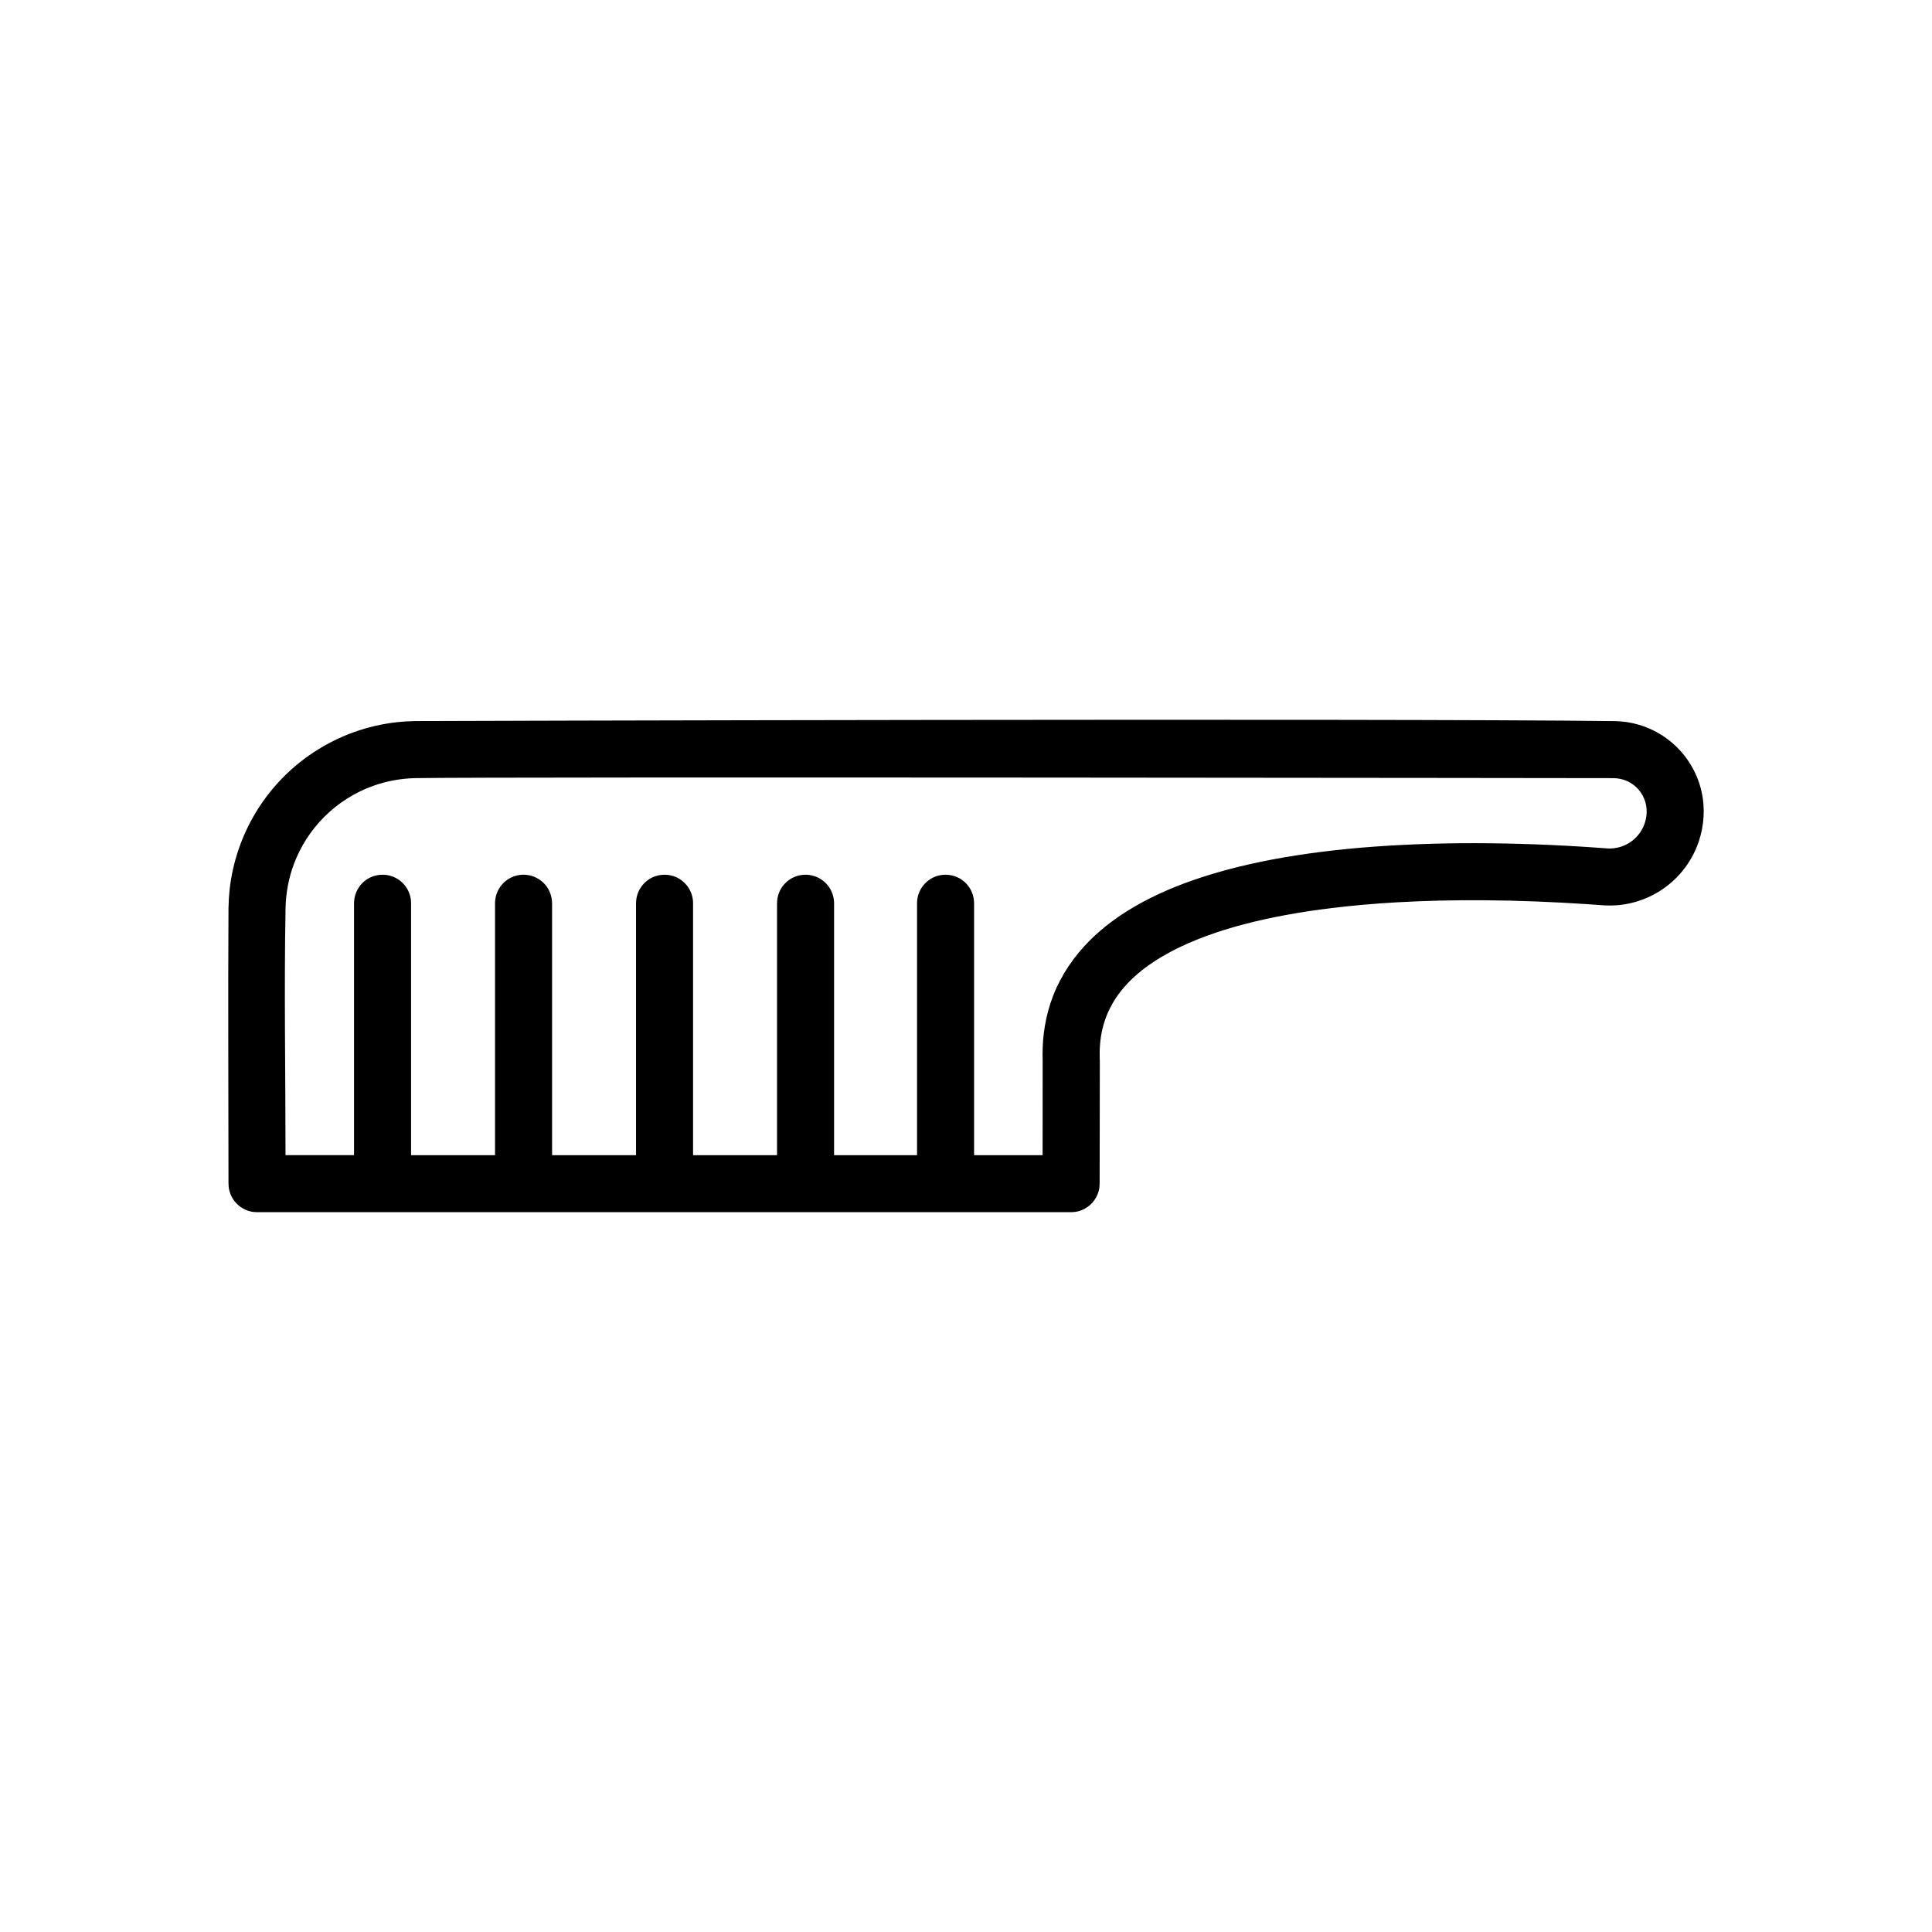 <?xml version="1.0" encoding="UTF-8"?>
<!-- Uploaded to: SVG Repo, www.svgrepo.com, Generator: SVG Repo Mixer Tools -->
<svg fill="#000000" width="800px" height="800px" version="1.1" viewBox="144 144 512 512" xmlns="http://www.w3.org/2000/svg">
 <path d="m254.11 335.09c3.59-0.027 256.12-0.766 318.07 0.016 1.012 0.039 2.019 0.113 3.023 0.266 2.144 0.328 4.242 0.953 6.215 1.844 2.629 1.191 5.039 2.856 7.074 4.898 1.902 1.898 3.481 4.121 4.648 6.543 1.027 2.133 1.734 4.41 2.094 6.746 0.668 4.383 0.086 8.969-1.59 13.07-1.051 2.574-2.539 4.965-4.371 7.051-2.426 2.754-5.453 4.953-8.816 6.406-2.551 1.102-5.281 1.773-8.047 1.98-1.082 0.078-2.156 0.074-3.238 0.027-1.574-0.109-3.141-0.23-4.711-0.336-9.086-0.59-18.184-0.969-27.289-1.023-7.606-0.051-15.219 0.105-22.816 0.535-5.812 0.332-11.617 0.82-17.402 1.527-4.231 0.512-8.449 1.141-12.633 1.93-3.562 0.664-7.106 1.438-10.605 2.359-2.488 0.652-4.957 1.383-7.398 2.199-1.73 0.582-3.453 1.207-5.152 1.895-1.438 0.578-2.863 1.199-4.258 1.863-1.008 0.473-2 0.977-2.977 1.508-5.879 3.168-11.477 7.41-14.934 13.242-0.492 0.832-0.938 1.688-1.328 2.57-0.637 1.418-1.129 2.887-1.492 4.387-0.656 2.723-0.836 5.508-0.734 8.293h0.023c-0.02 10.934-0.051 21.867-0.051 32.801-0.055 0.871-0.023 1.102-0.258 1.953-0.598 2.254-2.25 4.137-4.406 5.027-0.609 0.254-1.25 0.426-1.906 0.512-0.328 0.039-0.652 0.039-0.988 0.062h-215.75c-0.332-0.023-0.66-0.023-0.984-0.062-0.656-0.086-1.297-0.258-1.906-0.512-2.156-0.891-3.809-2.773-4.406-5.027-0.234-0.852-0.203-1.082-0.258-1.953 0-24.352-0.152-48.699 0-73.047 0.027-1.652 0.125-3.309 0.305-4.949 0.41-3.664 1.227-7.285 2.43-10.766 2.266-6.594 5.922-12.688 10.664-17.801 5.453-5.875 12.309-10.398 19.855-13.098 3.664-1.316 7.477-2.199 11.348-2.629 1.648-0.188 3.293-0.277 4.953-0.309zm317.41 15.125s-296.67-0.395-317.66 0c-3.738 0.113-7.434 0.781-10.953 2.039-4.863 1.742-9.32 4.566-12.973 8.219-3.555 3.551-6.32 7.863-8.074 12.57-1.355 3.637-2.062 7.469-2.184 11.348-0.41 21.914-0.012 43.828-0.012 65.738h18.156v-66.77c0.016-0.469 0.047-0.922 0.133-1.387 0.195-1.066 0.629-2.09 1.258-2.977 0.449-0.633 0.992-1.199 1.613-1.668 2.266-1.707 5.387-1.996 7.926-0.73 0.695 0.344 1.336 0.797 1.887 1.34 0.672 0.645 1.223 1.422 1.609 2.262 0.32 0.707 0.539 1.461 0.633 2.234 0.051 0.41 0.047 0.512 0.059 0.926v66.77h22.25v-66.77c0.012-0.414 0.008-0.516 0.059-0.926 0.094-0.773 0.312-1.527 0.633-2.234 0.387-0.84 0.938-1.617 1.602-2.262 0.559-0.543 1.199-0.996 1.895-1.34 0.695-0.348 1.441-0.582 2.211-0.703 2.801-0.434 5.684 0.785 7.328 3.102 0.629 0.887 1.055 1.91 1.258 2.977 0.086 0.465 0.117 0.918 0.133 1.387v66.77h22.246v-66.77c0.016-0.469 0.039-0.922 0.133-1.387 0.195-1.066 0.629-2.09 1.258-2.977 0.449-0.633 0.992-1.199 1.613-1.668 2.266-1.707 5.379-1.996 7.926-0.73 0.695 0.344 1.332 0.797 1.887 1.34 0.672 0.645 1.219 1.422 1.609 2.262 0.32 0.707 0.539 1.461 0.633 2.234 0.051 0.41 0.047 0.512 0.055 0.926v66.77h22.254v-66.77c0.012-0.469 0.043-0.922 0.129-1.387 0.199-1.066 0.633-2.09 1.258-2.977 0.449-0.633 0.996-1.199 1.617-1.668 2.262-1.707 5.379-1.996 7.918-0.73 0.695 0.344 1.336 0.797 1.895 1.34 0.668 0.645 1.215 1.422 1.605 2.262 0.324 0.707 0.539 1.461 0.633 2.234 0.051 0.41 0.047 0.512 0.062 0.926v66.77h21.988v-66.77c0.012-0.414 0.008-0.516 0.055-0.926 0.098-0.773 0.312-1.527 0.637-2.234 0.387-0.84 0.938-1.617 1.605-2.262 0.555-0.543 1.195-0.996 1.891-1.34 2.539-1.266 5.656-0.977 7.926 0.73 0.617 0.469 1.164 1.035 1.613 1.668 0.629 0.887 1.062 1.91 1.258 2.977 0.086 0.465 0.117 0.918 0.133 1.387v66.77h18.156c0-7.926 0.031-24.676 0.016-25.094-0.016-0.496-0.027-0.977-0.027-1.473-0.008-2.609 0.191-5.223 0.637-7.797 0.457-2.688 1.184-5.332 2.164-7.875 2.152-5.539 5.547-10.504 9.746-14.691 3.441-3.426 7.379-6.324 11.562-8.781 5.809-3.418 12.074-6.008 18.48-8.066 8.035-2.59 16.316-4.367 24.656-5.668 9.102-1.422 18.293-2.266 27.492-2.742 10.645-0.555 21.309-0.609 31.961-0.305 5.414 0.148 10.832 0.398 16.242 0.738 1.477 0.09 2.938 0.188 4.41 0.293 0.871 0.066 1.758 0.152 2.633 0.188 0.258 0.004 0.508 0.004 0.766-0.008 0.93-0.055 1.836-0.219 2.715-0.523 2.168-0.738 4.035-2.25 5.223-4.215 1.137-1.895 1.645-4.227 1.312-6.426-0.207-1.344-0.73-2.637-1.52-3.746-0.453-0.641-0.992-1.215-1.594-1.715-0.66-0.539-1.395-0.984-2.176-1.32-1.109-0.469-2.281-0.672-3.481-0.688z" fill-rule="evenodd"/>
</svg>
